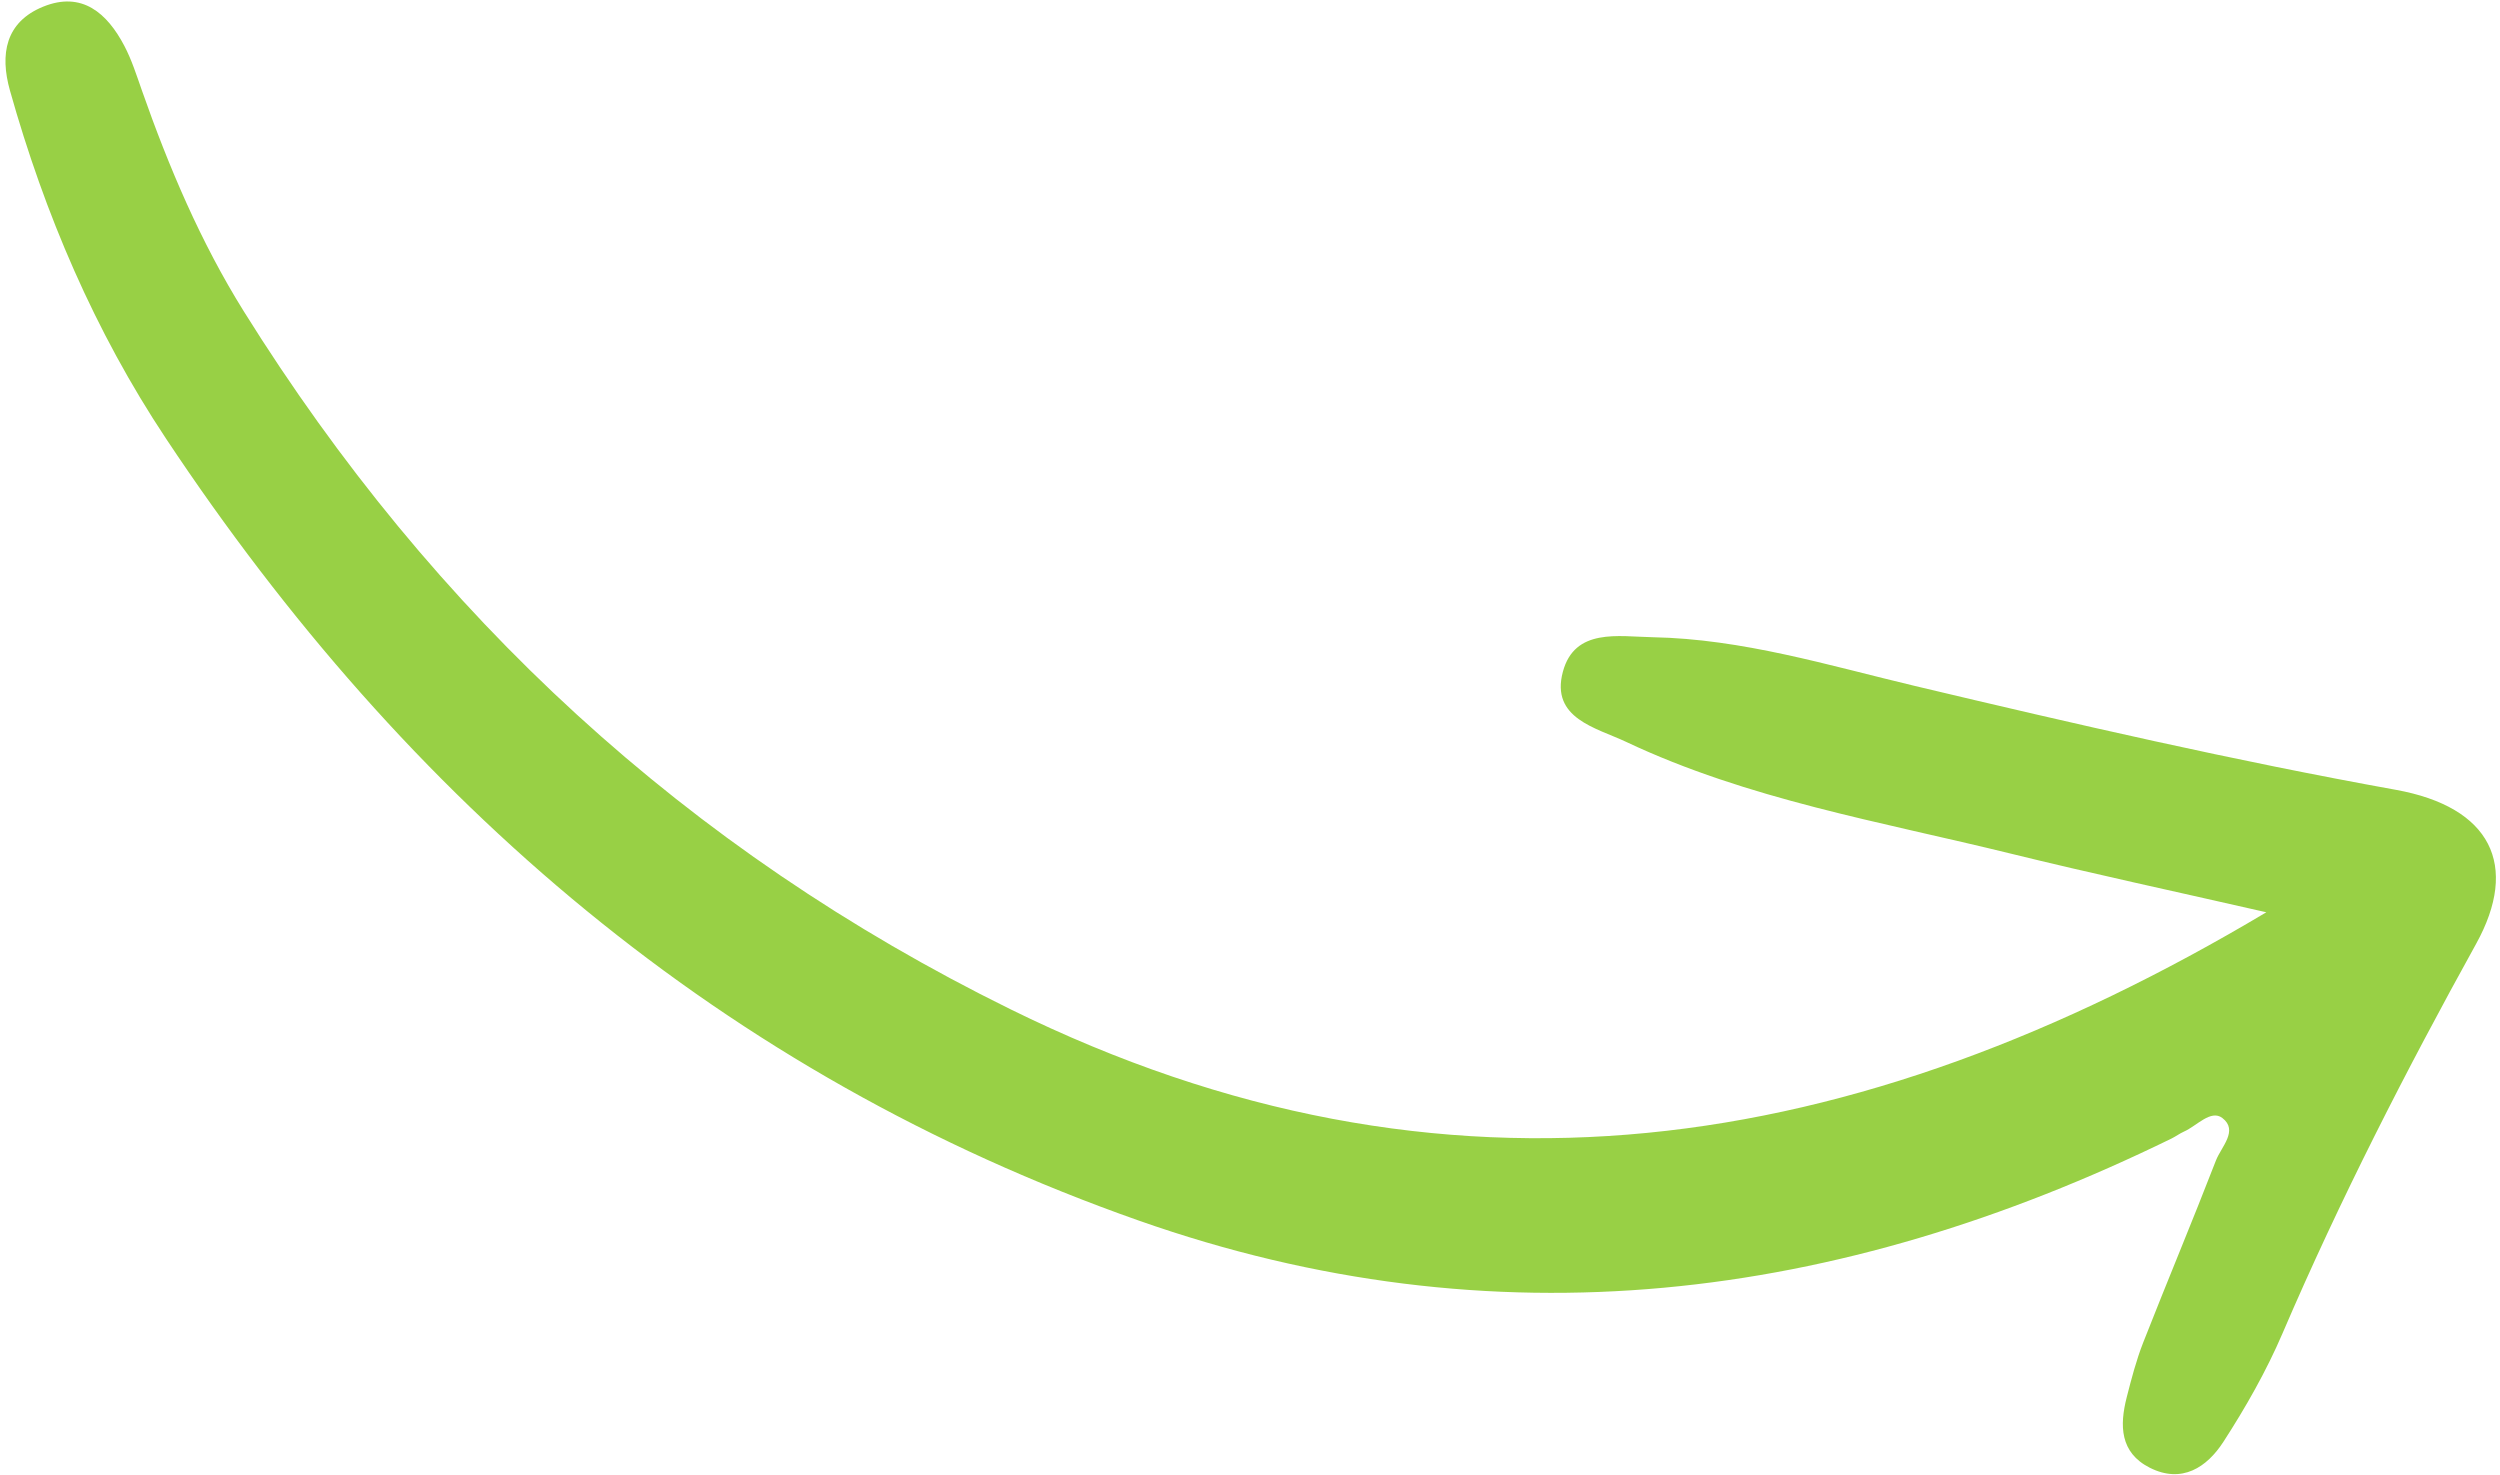 <svg width="322" height="190" viewBox="0 0 322 190" fill="none" xmlns="http://www.w3.org/2000/svg">
<path d="M291.903 117.501C238.974 149.065 186.093 157.546 130.132 129.985C88.419 109.442 55.855 79.301 31.395 40.088C25.843 31.186 21.74 21.521 18.264 11.611C17.585 9.677 16.957 7.695 16.008 5.892C13.798 1.694 10.56 -1.169 5.566 0.857C0.702 2.831 -0.034 6.979 1.281 11.655C5.758 27.577 12.207 42.667 21.353 56.448C52.434 103.278 93.054 138.332 146.654 157.203C192.562 173.366 236.731 167.649 279.686 146.646C280.238 146.376 280.738 145.995 281.298 145.747C282.943 145.019 284.756 142.87 286.233 143.995C288.344 145.605 286.09 147.721 285.416 149.463C282.378 157.312 279.12 165.076 276.046 172.912C275.152 175.193 274.529 177.591 273.921 179.971C272.996 183.59 273.034 187.089 276.886 189.04C281.029 191.138 284.251 188.98 286.36 185.727C289.247 181.269 291.909 176.583 294 171.708C301.373 154.521 309.881 137.916 318.923 121.567C324.514 111.459 320.852 103.941 308.563 101.725C287.759 97.973 267.182 93.237 246.633 88.349C235.465 85.692 224.424 82.29 212.832 82.074C208.472 81.993 202.817 80.851 201.297 86.528C199.687 92.543 205.602 93.737 209.424 95.543C225.149 102.973 242.251 105.83 258.963 109.941C269.456 112.523 280.025 114.788 291.903 117.501Z" fill="#98D045"/>
</svg>
